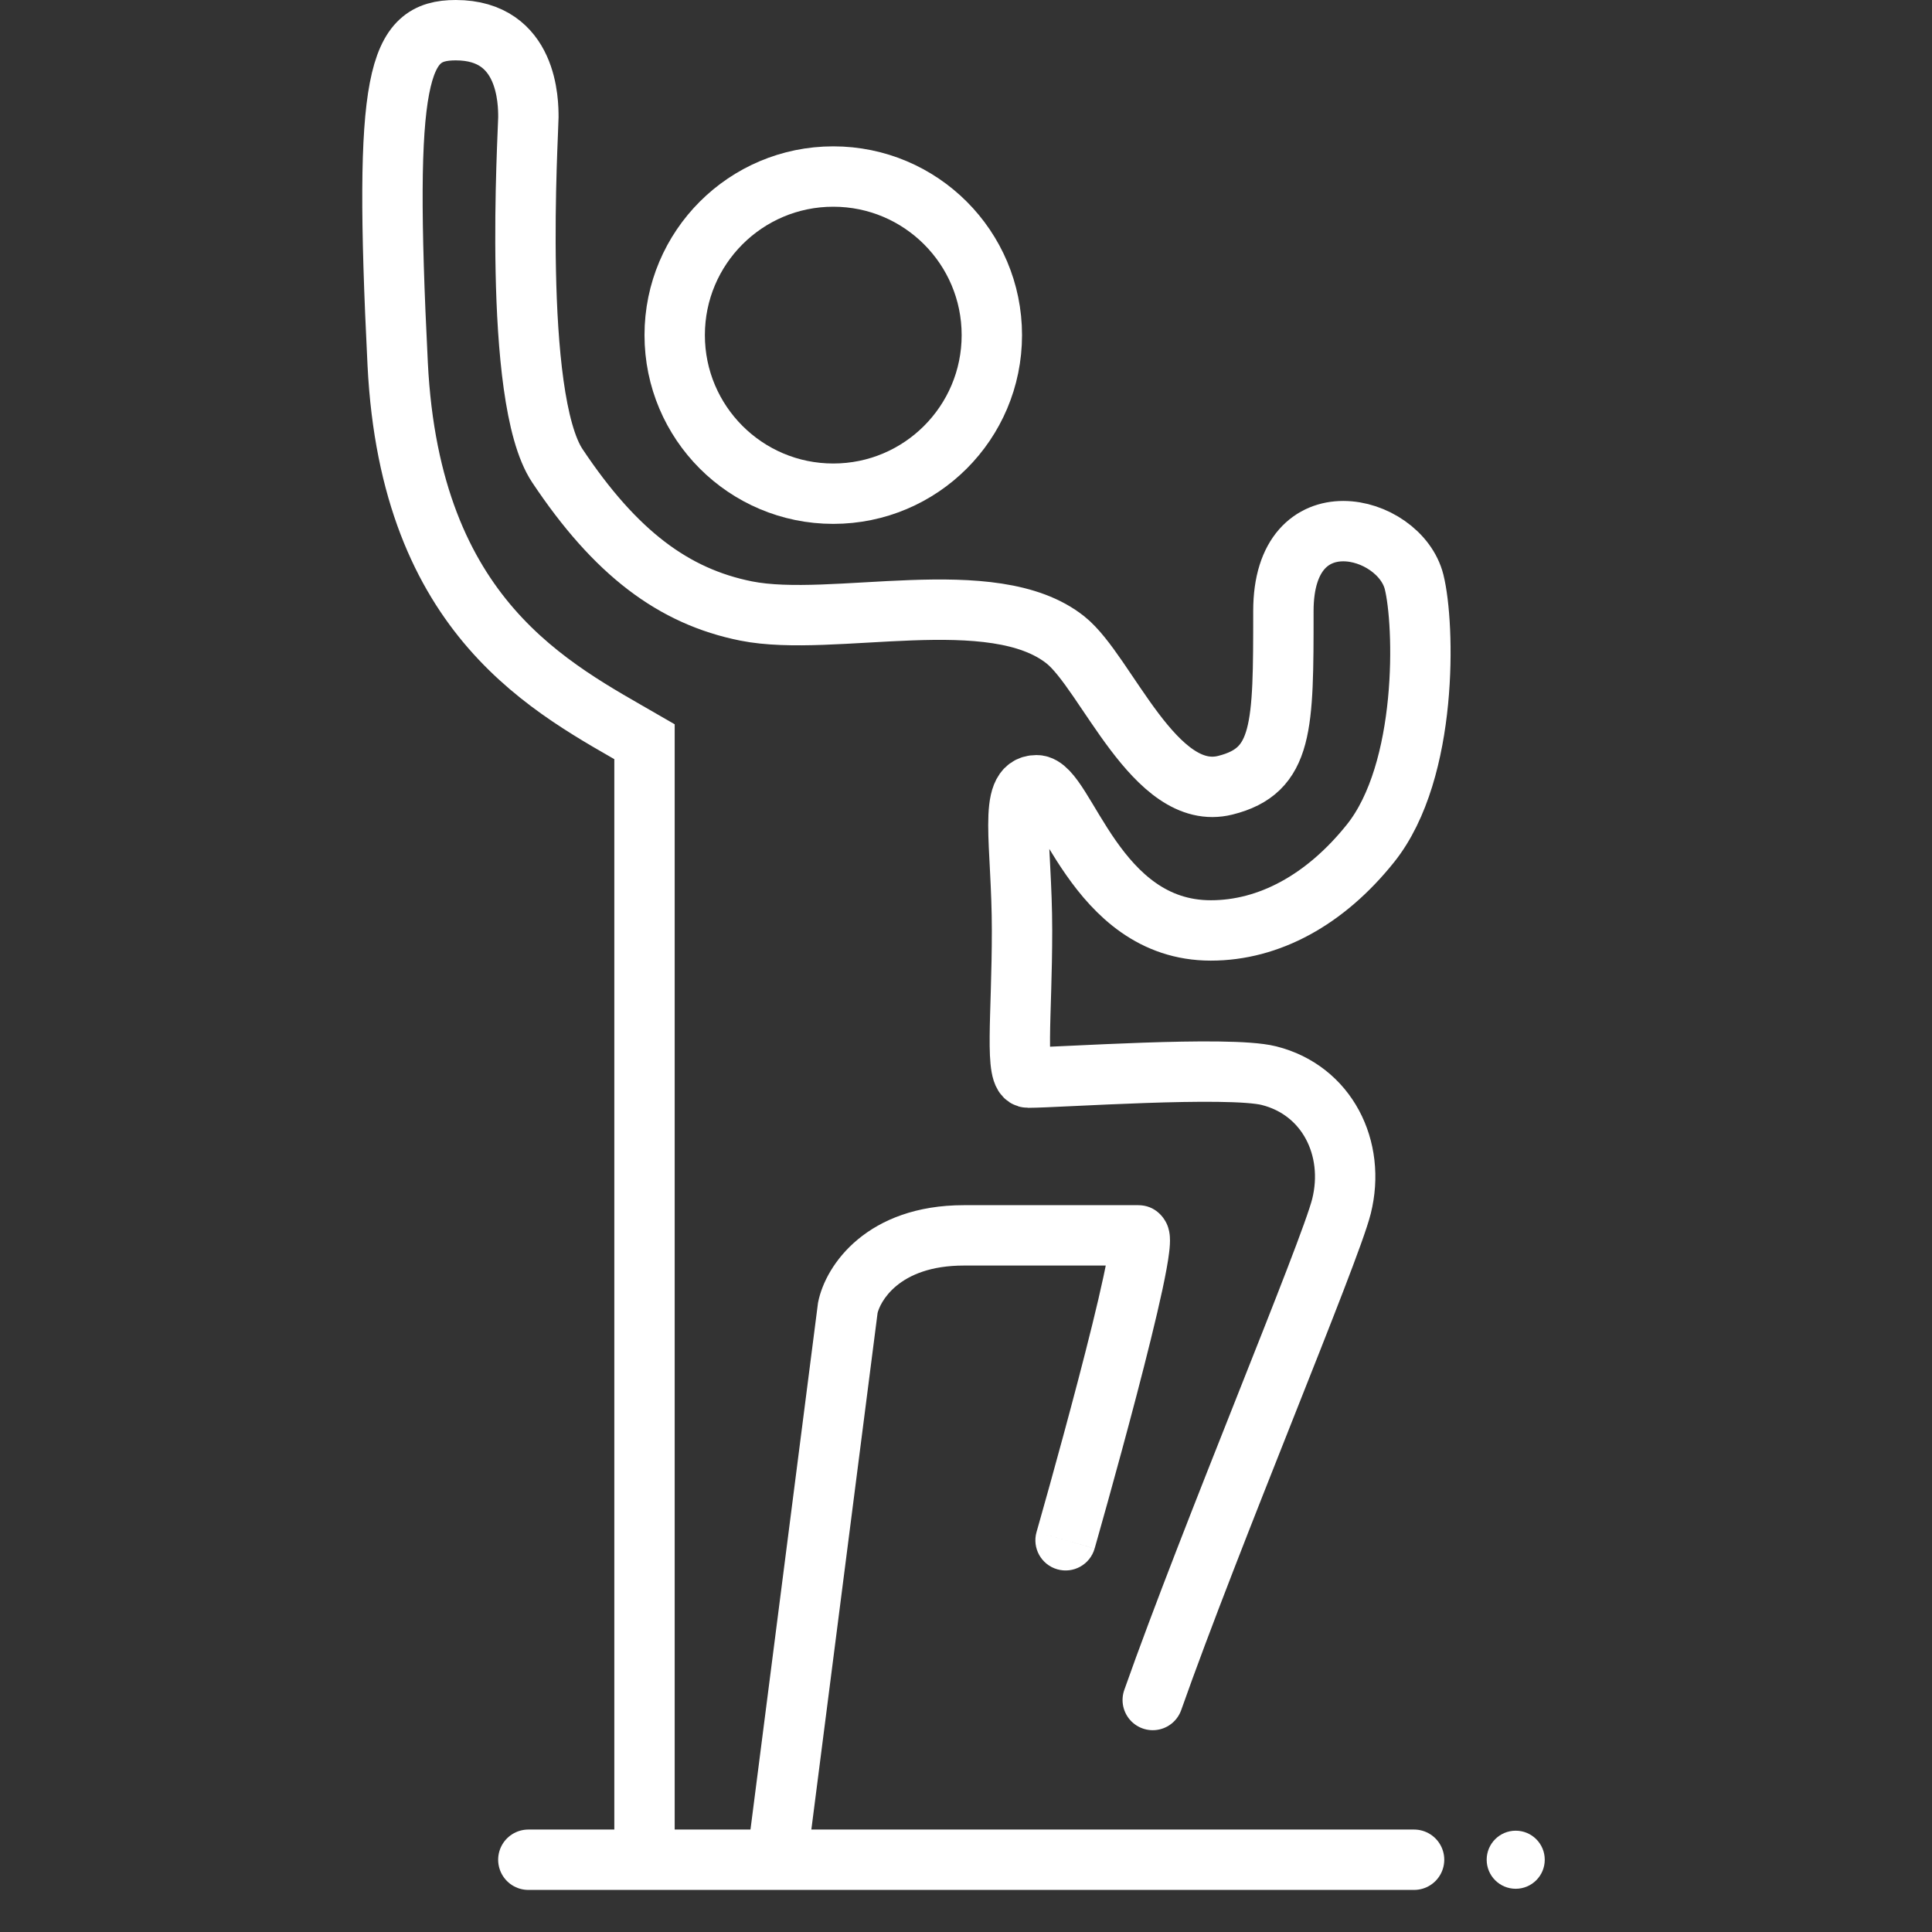 <svg xmlns="http://www.w3.org/2000/svg" fill="none" viewBox="0 0 64 64">
  <rect x="0" y="0" width="64" height="64" fill="#333333" stroke="none"/>
  <path stroke="#fff" stroke-linecap="round" stroke-width="2" d="M21.35 61.125V24.569C18.304 22.805 13.597 20.527 13.174 12.063C12.693 2.443 13.173 1 15.097 1C17.502 1 17.503 3.405 17.503 3.886C17.503 4.367 16.955 13.166 18.464 15.43C20.388 18.316 22.312 19.759 24.717 20.24C27.586 20.814 32.894 19.278 35.299 21.202C36.654 22.285 38.257 26.595 40.59 26.012C42.514 25.531 42.514 24.088 42.514 20.24C42.514 16.392 46.362 17.354 46.844 19.278C47.194 20.678 47.324 25.531 45.4 27.936C43.898 29.814 42.033 30.822 40.11 30.822C36.261 30.822 35.299 26.012 34.337 26.012C33.375 26.012 33.856 27.936 33.856 30.822C33.856 33.708 33.594 35.698 34.064 35.698C35.026 35.698 40.687 35.296 42.033 35.632C43.957 36.113 44.919 38.037 44.438 39.961C44.053 41.5 40.11 50.864 38.186 56.315"/>
  <circle cx="27.603" cy="11.101" r="5.253" stroke="#fff" stroke-width="2"/>
  <path fill="#fff" d="M28.084 43.328L27.103 43.132L27.096 43.166L27.092 43.201L28.084 43.328ZM34.337 50.749C34.185 51.28 34.493 51.834 35.024 51.985C35.555 52.137 36.108 51.83 36.26 51.299L34.337 50.749ZM26.671 62.214L29.076 43.455L27.092 43.201L24.687 61.96L26.671 62.214ZM29.064 43.524C29.133 43.182 29.723 41.923 31.932 41.923V39.923C28.753 39.923 27.355 41.871 27.103 43.132L29.064 43.524ZM31.932 41.923C31.937 41.923 31.942 41.923 31.948 41.923C31.953 41.923 31.958 41.923 31.963 41.923C31.968 41.923 31.974 41.923 31.979 41.923C31.984 41.923 31.99 41.923 31.995 41.923C32 41.923 32.005 41.923 32.011 41.923C32.016 41.923 32.021 41.923 32.026 41.923C32.032 41.923 32.037 41.923 32.042 41.923C32.047 41.923 32.053 41.923 32.058 41.923C32.063 41.923 32.068 41.923 32.074 41.923C32.079 41.923 32.084 41.923 32.089 41.923C32.095 41.923 32.1 41.923 32.105 41.923C32.11 41.923 32.116 41.923 32.121 41.923C32.126 41.923 32.131 41.923 32.137 41.923C32.142 41.923 32.147 41.923 32.152 41.923C32.158 41.923 32.163 41.923 32.168 41.923C32.173 41.923 32.179 41.923 32.184 41.923C32.189 41.923 32.194 41.923 32.2 41.923C32.205 41.923 32.21 41.923 32.215 41.923C32.221 41.923 32.226 41.923 32.231 41.923C32.236 41.923 32.242 41.923 32.247 41.923C32.252 41.923 32.257 41.923 32.263 41.923C32.268 41.923 32.273 41.923 32.278 41.923C32.283 41.923 32.289 41.923 32.294 41.923C32.299 41.923 32.304 41.923 32.31 41.923C32.315 41.923 32.32 41.923 32.325 41.923C32.331 41.923 32.336 41.923 32.341 41.923C32.346 41.923 32.352 41.923 32.357 41.923C32.362 41.923 32.367 41.923 32.372 41.923C32.378 41.923 32.383 41.923 32.388 41.923C32.393 41.923 32.399 41.923 32.404 41.923C32.409 41.923 32.414 41.923 32.419 41.923C32.425 41.923 32.43 41.923 32.435 41.923C32.44 41.923 32.446 41.923 32.451 41.923C32.456 41.923 32.461 41.923 32.467 41.923C32.472 41.923 32.477 41.923 32.482 41.923C32.487 41.923 32.493 41.923 32.498 41.923C32.503 41.923 32.508 41.923 32.513 41.923C32.519 41.923 32.524 41.923 32.529 41.923C32.534 41.923 32.539 41.923 32.545 41.923C32.55 41.923 32.555 41.923 32.56 41.923C32.566 41.923 32.571 41.923 32.576 41.923C32.581 41.923 32.586 41.923 32.592 41.923C32.597 41.923 32.602 41.923 32.607 41.923C32.612 41.923 32.617 41.923 32.623 41.923C32.628 41.923 32.633 41.923 32.638 41.923C32.644 41.923 32.649 41.923 32.654 41.923C32.659 41.923 32.664 41.923 32.669 41.923C32.675 41.923 32.68 41.923 32.685 41.923C32.69 41.923 32.696 41.923 32.701 41.923C32.706 41.923 32.711 41.923 32.716 41.923C32.721 41.923 32.727 41.923 32.732 41.923C32.737 41.923 32.742 41.923 32.747 41.923C32.752 41.923 32.758 41.923 32.763 41.923C32.768 41.923 32.773 41.923 32.778 41.923C32.784 41.923 32.789 41.923 32.794 41.923C32.799 41.923 32.804 41.923 32.809 41.923C32.815 41.923 32.82 41.923 32.825 41.923C32.83 41.923 32.835 41.923 32.84 41.923C32.846 41.923 32.851 41.923 32.856 41.923C32.861 41.923 32.866 41.923 32.871 41.923C32.877 41.923 32.882 41.923 32.887 41.923C32.892 41.923 32.897 41.923 32.902 41.923C32.908 41.923 32.913 41.923 32.918 41.923C32.923 41.923 32.928 41.923 32.933 41.923C32.938 41.923 32.944 41.923 32.949 41.923C32.954 41.923 32.959 41.923 32.964 41.923C32.969 41.923 32.974 41.923 32.98 41.923C32.985 41.923 32.99 41.923 32.995 41.923C33 41.923 33.005 41.923 33.011 41.923C33.016 41.923 33.021 41.923 33.026 41.923C33.031 41.923 33.036 41.923 33.041 41.923C33.047 41.923 33.052 41.923 33.057 41.923C33.062 41.923 33.067 41.923 33.072 41.923C33.077 41.923 33.082 41.923 33.087 41.923C33.093 41.923 33.098 41.923 33.103 41.923C33.108 41.923 33.113 41.923 33.118 41.923C33.123 41.923 33.129 41.923 33.134 41.923C33.139 41.923 33.144 41.923 33.149 41.923C33.154 41.923 33.159 41.923 33.164 41.923C33.169 41.923 33.175 41.923 33.18 41.923C33.185 41.923 33.19 41.923 33.195 41.923C33.2 41.923 33.205 41.923 33.21 41.923C33.215 41.923 33.22 41.923 33.225 41.923C33.231 41.923 33.236 41.923 33.241 41.923C33.246 41.923 33.251 41.923 33.256 41.923C33.261 41.923 33.266 41.923 33.271 41.923C33.276 41.923 33.282 41.923 33.287 41.923C33.292 41.923 33.297 41.923 33.302 41.923C33.307 41.923 33.312 41.923 33.317 41.923C33.322 41.923 33.327 41.923 33.332 41.923C33.337 41.923 33.342 41.923 33.347 41.923C33.353 41.923 33.358 41.923 33.363 41.923C33.368 41.923 33.373 41.923 33.378 41.923C33.383 41.923 33.388 41.923 33.393 41.923C33.398 41.923 33.403 41.923 33.408 41.923C33.413 41.923 33.418 41.923 33.423 41.923C33.428 41.923 33.434 41.923 33.439 41.923C33.444 41.923 33.449 41.923 33.454 41.923C33.459 41.923 33.464 41.923 33.469 41.923C33.474 41.923 33.479 41.923 33.484 41.923C33.489 41.923 33.494 41.923 33.499 41.923C33.504 41.923 33.509 41.923 33.514 41.923C33.519 41.923 33.524 41.923 33.529 41.923C33.534 41.923 33.539 41.923 33.544 41.923C33.549 41.923 33.554 41.923 33.559 41.923C33.564 41.923 33.569 41.923 33.574 41.923C33.579 41.923 33.584 41.923 33.589 41.923C33.594 41.923 33.599 41.923 33.605 41.923C33.609 41.923 33.614 41.923 33.62 41.923C33.624 41.923 33.63 41.923 33.635 41.923C33.639 41.923 33.645 41.923 33.65 41.923C33.654 41.923 33.659 41.923 33.664 41.923C33.669 41.923 33.674 41.923 33.679 41.923C33.684 41.923 33.689 41.923 33.694 41.923C33.699 41.923 33.704 41.923 33.709 41.923C33.714 41.923 33.719 41.923 33.724 41.923C33.729 41.923 33.734 41.923 33.739 41.923C33.744 41.923 33.749 41.923 33.754 41.923C33.759 41.923 33.764 41.923 33.769 41.923C33.774 41.923 33.779 41.923 33.784 41.923C33.789 41.923 33.794 41.923 33.799 41.923C33.804 41.923 33.809 41.923 33.813 41.923C33.818 41.923 33.823 41.923 33.828 41.923C33.833 41.923 33.838 41.923 33.843 41.923C33.848 41.923 33.853 41.923 33.858 41.923C33.863 41.923 33.868 41.923 33.873 41.923C33.878 41.923 33.883 41.923 33.888 41.923C33.892 41.923 33.897 41.923 33.902 41.923C33.907 41.923 33.912 41.923 33.917 41.923C33.922 41.923 33.927 41.923 33.932 41.923C33.937 41.923 33.942 41.923 33.947 41.923C33.951 41.923 33.956 41.923 33.961 41.923C33.966 41.923 33.971 41.923 33.976 41.923C33.981 41.923 33.986 41.923 33.991 41.923C33.995 41.923 34 41.923 34.005 41.923C34.01 41.923 34.015 41.923 34.02 41.923C34.025 41.923 34.03 41.923 34.035 41.923C34.039 41.923 34.044 41.923 34.049 41.923C34.054 41.923 34.059 41.923 34.064 41.923C34.069 41.923 34.074 41.923 34.078 41.923C34.083 41.923 34.088 41.923 34.093 41.923C34.098 41.923 34.103 41.923 34.108 41.923C34.112 41.923 34.117 41.923 34.122 41.923C34.127 41.923 34.132 41.923 34.137 41.923C34.142 41.923 34.146 41.923 34.151 41.923C34.156 41.923 34.161 41.923 34.166 41.923C34.17 41.923 34.175 41.923 34.18 41.923C34.185 41.923 34.19 41.923 34.195 41.923C34.2 41.923 34.204 41.923 34.209 41.923C34.214 41.923 34.219 41.923 34.224 41.923C34.228 41.923 34.233 41.923 34.238 41.923C34.243 41.923 34.248 41.923 34.252 41.923C34.257 41.923 34.262 41.923 34.267 41.923C34.272 41.923 34.276 41.923 34.281 41.923C34.286 41.923 34.291 41.923 34.296 41.923C34.3 41.923 34.305 41.923 34.31 41.923C34.315 41.923 34.319 41.923 34.324 41.923C34.329 41.923 34.334 41.923 34.339 41.923C34.343 41.923 34.348 41.923 34.353 41.923C34.358 41.923 34.362 41.923 34.367 41.923C34.372 41.923 34.377 41.923 34.381 41.923C34.386 41.923 34.391 41.923 34.396 41.923C34.4 41.923 34.405 41.923 34.41 41.923C34.415 41.923 34.419 41.923 34.424 41.923C34.429 41.923 34.434 41.923 34.438 41.923C34.443 41.923 34.448 41.923 34.453 41.923C34.457 41.923 34.462 41.923 34.467 41.923C34.471 41.923 34.476 41.923 34.481 41.923C34.486 41.923 34.49 41.923 34.495 41.923C34.5 41.923 34.504 41.923 34.509 41.923C34.514 41.923 34.518 41.923 34.523 41.923C34.528 41.923 34.532 41.923 34.537 41.923C34.542 41.923 34.547 41.923 34.551 41.923C34.556 41.923 34.561 41.923 34.565 41.923C34.57 41.923 34.575 41.923 34.579 41.923C34.584 41.923 34.589 41.923 34.593 41.923C34.598 41.923 34.603 41.923 34.607 41.923C34.612 41.923 34.617 41.923 34.621 41.923C34.626 41.923 34.631 41.923 34.635 41.923C34.64 41.923 34.645 41.923 34.649 41.923C34.654 41.923 34.658 41.923 34.663 41.923C34.668 41.923 34.672 41.923 34.677 41.923C34.682 41.923 34.686 41.923 34.691 41.923C34.696 41.923 34.7 41.923 34.705 41.923C34.709 41.923 34.714 41.923 34.719 41.923C34.723 41.923 34.728 41.923 34.732 41.923C34.737 41.923 34.742 41.923 34.746 41.923C34.751 41.923 34.755 41.923 34.76 41.923C34.765 41.923 34.769 41.923 34.774 41.923C34.778 41.923 34.783 41.923 34.788 41.923C34.792 41.923 34.797 41.923 34.801 41.923C34.806 41.923 34.81 41.923 34.815 41.923C34.819 41.923 34.824 41.923 34.829 41.923C34.833 41.923 34.838 41.923 34.842 41.923C34.847 41.923 34.851 41.923 34.856 41.923C34.86 41.923 34.865 41.923 34.87 41.923C34.874 41.923 34.879 41.923 34.883 41.923C34.888 41.923 34.892 41.923 34.897 41.923C34.901 41.923 34.906 41.923 34.91 41.923C34.915 41.923 34.919 41.923 34.924 41.923C34.928 41.923 34.933 41.923 34.937 41.923C34.942 41.923 34.946 41.923 34.951 41.923C34.955 41.923 34.96 41.923 34.964 41.923C34.969 41.923 34.973 41.923 34.978 41.923C34.982 41.923 34.987 41.923 34.991 41.923C34.996 41.923 35 41.923 35.005 41.923C35.009 41.923 35.014 41.923 35.018 41.923C35.023 41.923 35.027 41.923 35.032 41.923C35.036 41.923 35.04 41.923 35.045 41.923C35.049 41.923 35.054 41.923 35.058 41.923C35.063 41.923 35.067 41.923 35.072 41.923C35.076 41.923 35.08 41.923 35.085 41.923C35.089 41.923 35.094 41.923 35.098 41.923C35.102 41.923 35.107 41.923 35.111 41.923C35.116 41.923 35.12 41.923 35.124 41.923C35.129 41.923 35.133 41.923 35.138 41.923C35.142 41.923 35.147 41.923 35.151 41.923C35.155 41.923 35.16 41.923 35.164 41.923C35.169 41.923 35.173 41.923 35.177 41.923C35.182 41.923 35.186 41.923 35.19 41.923C35.195 41.923 35.199 41.923 35.203 41.923C35.208 41.923 35.212 41.923 35.217 41.923C35.221 41.923 35.225 41.923 35.23 41.923C35.234 41.923 35.238 41.923 35.243 41.923C35.247 41.923 35.251 41.923 35.256 41.923C35.26 41.923 35.264 41.923 35.269 41.923C35.273 41.923 35.277 41.923 35.282 41.923C35.286 41.923 35.29 41.923 35.295 41.923C35.299 41.923 35.303 41.923 35.307 41.923C35.312 41.923 35.316 41.923 35.32 41.923C35.325 41.923 35.329 41.923 35.333 41.923C35.338 41.923 35.342 41.923 35.346 41.923C35.35 41.923 35.355 41.923 35.359 41.923C35.363 41.923 35.367 41.923 35.372 41.923C35.376 41.923 35.38 41.923 35.385 41.923C35.389 41.923 35.393 41.923 35.397 41.923C35.401 41.923 35.406 41.923 35.41 41.923C35.414 41.923 35.419 41.923 35.423 41.923C35.427 41.923 35.431 41.923 35.435 41.923C35.44 41.923 35.444 41.923 35.448 41.923C35.452 41.923 35.456 41.923 35.461 41.923C35.465 41.923 35.469 41.923 35.473 41.923C35.478 41.923 35.482 41.923 35.486 41.923C35.49 41.923 35.494 41.923 35.498 41.923C35.503 41.923 35.507 41.923 35.511 41.923C35.515 41.923 35.519 41.923 35.524 41.923C35.528 41.923 35.532 41.923 35.536 41.923C35.54 41.923 35.544 41.923 35.549 41.923C35.553 41.923 35.557 41.923 35.561 41.923C35.565 41.923 35.569 41.923 35.573 41.923C35.578 41.923 35.582 41.923 35.586 41.923C35.59 41.923 35.594 41.923 35.598 41.923C35.602 41.923 35.606 41.923 35.611 41.923C35.615 41.923 35.619 41.923 35.623 41.923C35.627 41.923 35.631 41.923 35.635 41.923C35.639 41.923 35.643 41.923 35.647 41.923C35.651 41.923 35.656 41.923 35.66 41.923C35.664 41.923 35.668 41.923 35.672 41.923C35.676 41.923 35.68 41.923 35.684 41.923C35.688 41.923 35.692 41.923 35.696 41.923C35.7 41.923 35.704 41.923 35.708 41.923C35.712 41.923 35.717 41.923 35.721 41.923C35.725 41.923 35.729 41.923 35.733 41.923C35.737 41.923 35.741 41.923 35.745 41.923C35.749 41.923 35.753 41.923 35.757 41.923C35.761 41.923 35.765 41.923 35.769 41.923C35.773 41.923 35.777 41.923 35.781 41.923C35.785 41.923 35.789 41.923 35.793 41.923C35.797 41.923 35.801 41.923 35.805 41.923C35.809 41.923 35.813 41.923 35.817 41.923C35.821 41.923 35.825 41.923 35.828 41.923C35.832 41.923 35.836 41.923 35.84 41.923C35.844 41.923 35.848 41.923 35.852 41.923C35.856 41.923 35.86 41.923 35.864 41.923C35.868 41.923 35.872 41.923 35.876 41.923C35.88 41.923 35.883 41.923 35.888 41.923C35.891 41.923 35.895 41.923 35.899 41.923C35.903 41.923 35.907 41.923 35.911 41.923C35.915 41.923 35.919 41.923 35.922 41.923C35.926 41.923 35.93 41.923 35.934 41.923C35.938 41.923 35.942 41.923 35.946 41.923C35.95 41.923 35.953 41.923 35.957 41.923C35.961 41.923 35.965 41.923 35.969 41.923C35.973 41.923 35.977 41.923 35.98 41.923C35.984 41.923 35.988 41.923 35.992 41.923C35.996 41.923 36 41.923 36.003 41.923C36.007 41.923 36.011 41.923 36.015 41.923C36.019 41.923 36.023 41.923 36.026 41.923C36.03 41.923 36.034 41.923 36.038 41.923C36.041 41.923 36.045 41.923 36.049 41.923C36.053 41.923 36.057 41.923 36.06 41.923C36.064 41.923 36.068 41.923 36.072 41.923C36.075 41.923 36.079 41.923 36.083 41.923C36.087 41.923 36.09 41.923 36.094 41.923C36.098 41.923 36.102 41.923 36.105 41.923C36.109 41.923 36.113 41.923 36.117 41.923C36.12 41.923 36.124 41.923 36.128 41.923C36.132 41.923 36.135 41.923 36.139 41.923C36.143 41.923 36.146 41.923 36.15 41.923C36.154 41.923 36.157 41.923 36.161 41.923C36.165 41.923 36.168 41.923 36.172 41.923C36.176 41.923 36.179 41.923 36.183 41.923C36.187 41.923 36.191 41.923 36.194 41.923C36.198 41.923 36.201 41.923 36.205 41.923C36.209 41.923 36.212 41.923 36.216 41.923C36.22 41.923 36.223 41.923 36.227 41.923C36.23 41.923 36.234 41.923 36.238 41.923C36.241 41.923 36.245 41.923 36.249 41.923C36.252 41.923 36.256 41.923 36.259 41.923C36.263 41.923 36.267 41.923 36.27 41.923C36.274 41.923 36.277 41.923 36.281 41.923C36.285 41.923 36.288 41.923 36.292 41.923C36.295 41.923 36.299 41.923 36.302 41.923C36.306 41.923 36.309 41.923 36.313 41.923C36.316 41.923 36.32 41.923 36.324 41.923C36.327 41.923 36.331 41.923 36.334 41.923C36.338 41.923 36.341 41.923 36.345 41.923C36.348 41.923 36.352 41.923 36.355 41.923C36.359 41.923 36.362 41.923 36.366 41.923C36.369 41.923 36.373 41.923 36.376 41.923C36.38 41.923 36.383 41.923 36.387 41.923C36.39 41.923 36.394 41.923 36.397 41.923C36.401 41.923 36.404 41.923 36.407 41.923C36.411 41.923 36.414 41.923 36.418 41.923C36.421 41.923 36.425 41.923 36.428 41.923C36.432 41.923 36.435 41.923 36.438 41.923C36.442 41.923 36.445 41.923 36.449 41.923C36.452 41.923 36.456 41.923 36.459 41.923C36.462 41.923 36.466 41.923 36.469 41.923C36.472 41.923 36.476 41.923 36.479 41.923C36.483 41.923 36.486 41.923 36.489 41.923C36.493 41.923 36.496 41.923 36.499 41.923C36.503 41.923 36.506 41.923 36.51 41.923C36.513 41.923 36.516 41.923 36.52 41.923C36.523 41.923 36.526 41.923 36.529 41.923C36.533 41.923 36.536 41.923 36.539 41.923C36.543 41.923 36.546 41.923 36.549 41.923C36.553 41.923 36.556 41.923 36.559 41.923C36.563 41.923 36.566 41.923 36.569 41.923C36.572 41.923 36.576 41.923 36.579 41.923C36.582 41.923 36.586 41.923 36.589 41.923C36.592 41.923 36.595 41.923 36.599 41.923C36.602 41.923 36.605 41.923 36.608 41.923C36.611 41.923 36.615 41.923 36.618 41.923C36.621 41.923 36.624 41.923 36.628 41.923C36.631 41.923 36.634 41.923 36.637 41.923C36.641 41.923 36.644 41.923 36.647 41.923C36.65 41.923 36.653 41.923 36.657 41.923C36.66 41.923 36.663 41.923 36.666 41.923C36.669 41.923 36.672 41.923 36.675 41.923C36.679 41.923 36.682 41.923 36.685 41.923C36.688 41.923 36.691 41.923 36.694 41.923C36.697 41.923 36.701 41.923 36.704 41.923C36.707 41.923 36.71 41.923 36.713 41.923C36.716 41.923 36.719 41.923 36.722 41.923C36.726 41.923 36.729 41.923 36.732 41.923C36.735 41.923 36.738 41.923 36.741 41.923C36.744 41.923 36.747 41.923 36.75 41.923C36.753 41.923 36.756 41.923 36.759 41.923C36.763 41.923 36.766 41.923 36.769 41.923C36.772 41.923 36.775 41.923 36.778 41.923C36.781 41.923 36.784 41.923 36.787 41.923C36.79 41.923 36.793 41.923 36.796 41.923C36.799 41.923 36.802 41.923 36.805 41.923C36.808 41.923 36.811 41.923 36.814 41.923C36.817 41.923 36.82 41.923 36.823 41.923C36.826 41.923 36.829 41.923 36.832 41.923C36.835 41.923 36.838 41.923 36.841 41.923C36.843 41.923 36.846 41.923 36.849 41.923C36.852 41.923 36.855 41.923 36.858 41.923C36.861 41.923 36.864 41.923 36.867 41.923C36.87 41.923 36.873 41.923 36.876 41.923C36.879 41.923 36.882 41.923 36.884 41.923C36.887 41.923 36.89 41.923 36.893 41.923C36.896 41.923 36.899 41.923 36.902 41.923C36.905 41.923 36.907 41.923 36.91 41.923C36.913 41.923 36.916 41.923 36.919 41.923C36.922 41.923 36.925 41.923 36.927 41.923C36.93 41.923 36.933 41.923 36.936 41.923C36.939 41.923 36.941 41.923 36.944 41.923C36.947 41.923 36.95 41.923 36.953 41.923C36.956 41.923 36.958 41.923 36.961 41.923C36.964 41.923 36.967 41.923 36.969 41.923C36.972 41.923 36.975 41.923 36.978 41.923C36.98 41.923 36.983 41.923 36.986 41.923C36.989 41.923 36.992 41.923 36.994 41.923C36.997 41.923 37 41.923 37.002 41.923C37.005 41.923 37.008 41.923 37.011 41.923C37.013 41.923 37.016 41.923 37.019 41.923C37.021 41.923 37.024 41.923 37.027 41.923C37.029 41.923 37.032 41.923 37.035 41.923C37.037 41.923 37.04 41.923 37.043 41.923C37.045 41.923 37.048 41.923 37.051 41.923C37.053 41.923 37.056 41.923 37.059 41.923C37.061 41.923 37.064 41.923 37.066 41.923C37.069 41.923 37.072 41.923 37.074 41.923C37.077 41.923 37.08 41.923 37.082 41.923C37.085 41.923 37.087 41.923 37.09 41.923C37.093 41.923 37.095 41.923 37.098 41.923C37.1 41.923 37.103 41.923 37.105 41.923C37.108 41.923 37.111 41.923 37.113 41.923C37.116 41.923 37.118 41.923 37.121 41.923C37.123 41.923 37.126 41.923 37.128 41.923C37.131 41.923 37.133 41.923 37.136 41.923C37.138 41.923 37.141 41.923 37.143 41.923C37.146 41.923 37.148 41.923 37.151 41.923C37.153 41.923 37.156 41.923 37.158 41.923C37.161 41.923 37.163 41.923 37.166 41.923C37.168 41.923 37.17 41.923 37.173 41.923C37.175 41.923 37.178 41.923 37.18 41.923C37.183 41.923 37.185 41.923 37.188 41.923C37.19 41.923 37.192 41.923 37.195 41.923C37.197 41.923 37.2 41.923 37.202 41.923C37.204 41.923 37.207 41.923 37.209 41.923C37.211 41.923 37.214 41.923 37.216 41.923C37.218 41.923 37.221 41.923 37.223 41.923C37.226 41.923 37.228 41.923 37.23 41.923C37.233 41.923 37.235 41.923 37.237 41.923C37.24 41.923 37.242 41.923 37.244 41.923C37.246 41.923 37.249 41.923 37.251 41.923C37.253 41.923 37.256 41.923 37.258 41.923C37.26 41.923 37.263 41.923 37.265 41.923C37.267 41.923 37.269 41.923 37.272 41.923C37.274 41.923 37.276 41.923 37.278 41.923C37.281 41.923 37.283 41.923 37.285 41.923C37.287 41.923 37.29 41.923 37.292 41.923C37.294 41.923 37.296 41.923 37.298 41.923C37.301 41.923 37.303 41.923 37.305 41.923C37.307 41.923 37.309 41.923 37.312 41.923C37.314 41.923 37.316 41.923 37.318 41.923C37.32 41.923 37.322 41.923 37.325 41.923C37.327 41.923 37.329 41.923 37.331 41.923C37.333 41.923 37.335 41.923 37.337 41.923C37.339 41.923 37.342 41.923 37.344 41.923C37.346 41.923 37.348 41.923 37.35 41.923C37.352 41.923 37.354 41.923 37.356 41.923C37.358 41.923 37.36 41.923 37.362 41.923C37.364 41.923 37.367 41.923 37.369 41.923C37.371 41.923 37.373 41.923 37.375 41.923C37.377 41.923 37.379 41.923 37.381 41.923C37.383 41.923 37.385 41.923 37.387 41.923C37.389 41.923 37.391 41.923 37.393 41.923C37.395 41.923 37.397 41.923 37.399 41.923C37.401 41.923 37.403 41.923 37.405 41.923C37.407 41.923 37.409 41.923 37.411 41.923C37.413 41.923 37.415 41.923 37.416 41.923C37.419 41.923 37.42 41.923 37.422 41.923C37.424 41.923 37.426 41.923 37.428 41.923C37.43 41.923 37.432 41.923 37.434 41.923C37.436 41.923 37.438 41.923 37.44 41.923C37.441 41.923 37.443 41.923 37.445 41.923C37.447 41.923 37.449 41.923 37.451 41.923C37.453 41.923 37.454 41.923 37.456 41.923C37.458 41.923 37.46 41.923 37.462 41.923C37.464 41.923 37.465 41.923 37.467 41.923C37.469 41.923 37.471 41.923 37.473 41.923C37.474 41.923 37.476 41.923 37.478 41.923C37.48 41.923 37.481 41.923 37.483 41.923C37.485 41.923 37.487 41.923 37.489 41.923C37.49 41.923 37.492 41.923 37.494 41.923C37.495 41.923 37.497 41.923 37.499 41.923C37.501 41.923 37.502 41.923 37.504 41.923C37.506 41.923 37.508 41.923 37.509 41.923C37.511 41.923 37.513 41.923 37.514 41.923C37.516 41.923 37.518 41.923 37.519 41.923C37.521 41.923 37.523 41.923 37.524 41.923C37.526 41.923 37.528 41.923 37.529 41.923C37.531 41.923 37.532 41.923 37.534 41.923C37.536 41.923 37.537 41.923 37.539 41.923C37.541 41.923 37.542 41.923 37.544 41.923C37.545 41.923 37.547 41.923 37.548 41.923C37.55 41.923 37.552 41.923 37.553 41.923C37.555 41.923 37.556 41.923 37.558 41.923C37.559 41.923 37.561 41.923 37.562 41.923C37.564 41.923 37.566 41.923 37.567 41.923C37.569 41.923 37.57 41.923 37.572 41.923C37.573 41.923 37.575 41.923 37.576 41.923C37.578 41.923 37.579 41.923 37.581 41.923C37.582 41.923 37.583 41.923 37.585 41.923C37.586 41.923 37.588 41.923 37.589 41.923C37.591 41.923 37.592 41.923 37.593 41.923C37.595 41.923 37.596 41.923 37.598 41.923C37.599 41.923 37.601 41.923 37.602 41.923C37.603 41.923 37.605 41.923 37.606 41.923C37.608 41.923 37.609 41.923 37.61 41.923C37.612 41.923 37.613 41.923 37.614 41.923C37.616 41.923 37.617 41.923 37.618 41.923C37.62 41.923 37.621 41.923 37.622 41.923C37.624 41.923 37.625 41.923 37.626 41.923C37.628 41.923 37.629 41.923 37.63 41.923C37.631 41.923 37.633 41.923 37.634 41.923C37.635 41.923 37.636 41.923 37.638 41.923C37.639 41.923 37.64 41.923 37.642 41.923C37.643 41.923 37.644 41.923 37.645 41.923C37.647 41.923 37.648 41.923 37.649 41.923C37.65 41.923 37.651 41.923 37.653 41.923C37.654 41.923 37.655 41.923 37.656 41.923C37.657 41.923 37.658 41.923 37.66 41.923C37.661 41.923 37.662 41.923 37.663 41.923C37.664 41.923 37.665 41.923 37.666 41.923C37.668 41.923 37.669 41.923 37.67 41.923C37.671 41.923 37.672 41.923 37.673 41.923C37.674 41.923 37.675 41.923 37.676 41.923C37.678 41.923 37.679 41.923 37.68 41.923C37.681 41.923 37.682 41.923 37.683 41.923C37.684 41.923 37.685 41.923 37.686 41.923C37.687 41.923 37.688 41.923 37.689 41.923C37.69 41.923 37.691 41.923 37.692 41.923C37.693 41.923 37.694 41.923 37.695 41.923C37.696 41.923 37.697 41.923 37.698 41.923C37.699 41.923 37.7 41.923 37.701 41.923C37.702 41.923 37.703 41.923 37.704 41.923V39.923C37.703 39.923 37.702 39.923 37.701 39.923C37.7 39.923 37.699 39.923 37.698 39.923C37.697 39.923 37.696 39.923 37.695 39.923C37.694 39.923 37.693 39.923 37.692 39.923C37.691 39.923 37.69 39.923 37.689 39.923C37.688 39.923 37.687 39.923 37.686 39.923C37.685 39.923 37.684 39.923 37.683 39.923C37.682 39.923 37.681 39.923 37.68 39.923C37.679 39.923 37.678 39.923 37.676 39.923C37.675 39.923 37.674 39.923 37.673 39.923C37.672 39.923 37.671 39.923 37.67 39.923C37.669 39.923 37.668 39.923 37.666 39.923C37.665 39.923 37.664 39.923 37.663 39.923C37.662 39.923 37.661 39.923 37.66 39.923C37.658 39.923 37.657 39.923 37.656 39.923C37.655 39.923 37.654 39.923 37.653 39.923C37.651 39.923 37.65 39.923 37.649 39.923C37.648 39.923 37.647 39.923 37.645 39.923C37.644 39.923 37.643 39.923 37.642 39.923C37.64 39.923 37.639 39.923 37.638 39.923C37.636 39.923 37.635 39.923 37.634 39.923C37.633 39.923 37.631 39.923 37.63 39.923C37.629 39.923 37.628 39.923 37.626 39.923C37.625 39.923 37.624 39.923 37.622 39.923C37.621 39.923 37.62 39.923 37.618 39.923C37.617 39.923 37.616 39.923 37.614 39.923C37.613 39.923 37.612 39.923 37.61 39.923C37.609 39.923 37.608 39.923 37.606 39.923C37.605 39.923 37.603 39.923 37.602 39.923C37.601 39.923 37.599 39.923 37.598 39.923C37.596 39.923 37.595 39.923 37.593 39.923C37.592 39.923 37.591 39.923 37.589 39.923C37.588 39.923 37.586 39.923 37.585 39.923C37.583 39.923 37.582 39.923 37.581 39.923C37.579 39.923 37.578 39.923 37.576 39.923C37.575 39.923 37.573 39.923 37.572 39.923C37.57 39.923 37.569 39.923 37.567 39.923C37.566 39.923 37.564 39.923 37.562 39.923C37.561 39.923 37.559 39.923 37.558 39.923C37.556 39.923 37.555 39.923 37.553 39.923C37.552 39.923 37.55 39.923 37.548 39.923C37.547 39.923 37.545 39.923 37.544 39.923C37.542 39.923 37.541 39.923 37.539 39.923C37.537 39.923 37.536 39.923 37.534 39.923C37.532 39.923 37.531 39.923 37.529 39.923C37.528 39.923 37.526 39.923 37.524 39.923C37.523 39.923 37.521 39.923 37.519 39.923C37.518 39.923 37.516 39.923 37.514 39.923C37.513 39.923 37.511 39.923 37.509 39.923C37.508 39.923 37.506 39.923 37.504 39.923C37.502 39.923 37.501 39.923 37.499 39.923C37.497 39.923 37.495 39.923 37.494 39.923C37.492 39.923 37.49 39.923 37.489 39.923C37.487 39.923 37.485 39.923 37.483 39.923C37.481 39.923 37.48 39.923 37.478 39.923C37.476 39.923 37.474 39.923 37.473 39.923C37.471 39.923 37.469 39.923 37.467 39.923C37.465 39.923 37.464 39.923 37.462 39.923C37.46 39.923 37.458 39.923 37.456 39.923C37.454 39.923 37.453 39.923 37.451 39.923C37.449 39.923 37.447 39.923 37.445 39.923C37.443 39.923 37.441 39.923 37.44 39.923C37.438 39.923 37.436 39.923 37.434 39.923C37.432 39.923 37.43 39.923 37.428 39.923C37.426 39.923 37.424 39.923 37.422 39.923C37.42 39.923 37.419 39.923 37.416 39.923C37.415 39.923 37.413 39.923 37.411 39.923C37.409 39.923 37.407 39.923 37.405 39.923C37.403 39.923 37.401 39.923 37.399 39.923C37.397 39.923 37.395 39.923 37.393 39.923C37.391 39.923 37.389 39.923 37.387 39.923C37.385 39.923 37.383 39.923 37.381 39.923C37.379 39.923 37.377 39.923 37.375 39.923C37.373 39.923 37.371 39.923 37.369 39.923C37.367 39.923 37.364 39.923 37.362 39.923C37.36 39.923 37.358 39.923 37.356 39.923C37.354 39.923 37.352 39.923 37.35 39.923C37.348 39.923 37.346 39.923 37.344 39.923C37.342 39.923 37.339 39.923 37.337 39.923C37.335 39.923 37.333 39.923 37.331 39.923C37.329 39.923 37.327 39.923 37.325 39.923C37.322 39.923 37.32 39.923 37.318 39.923C37.316 39.923 37.314 39.923 37.312 39.923C37.309 39.923 37.307 39.923 37.305 39.923C37.303 39.923 37.301 39.923 37.298 39.923C37.296 39.923 37.294 39.923 37.292 39.923C37.29 39.923 37.287 39.923 37.285 39.923C37.283 39.923 37.281 39.923 37.278 39.923C37.276 39.923 37.274 39.923 37.272 39.923C37.269 39.923 37.267 39.923 37.265 39.923C37.263 39.923 37.26 39.923 37.258 39.923C37.256 39.923 37.253 39.923 37.251 39.923C37.249 39.923 37.246 39.923 37.244 39.923C37.242 39.923 37.24 39.923 37.237 39.923C37.235 39.923 37.233 39.923 37.23 39.923C37.228 39.923 37.226 39.923 37.223 39.923C37.221 39.923 37.218 39.923 37.216 39.923C37.214 39.923 37.211 39.923 37.209 39.923C37.207 39.923 37.204 39.923 37.202 39.923C37.2 39.923 37.197 39.923 37.195 39.923C37.192 39.923 37.19 39.923 37.188 39.923C37.185 39.923 37.183 39.923 37.18 39.923C37.178 39.923 37.175 39.923 37.173 39.923C37.17 39.923 37.168 39.923 37.166 39.923C37.163 39.923 37.161 39.923 37.158 39.923C37.156 39.923 37.153 39.923 37.151 39.923C37.148 39.923 37.146 39.923 37.143 39.923C37.141 39.923 37.138 39.923 37.136 39.923C37.133 39.923 37.131 39.923 37.128 39.923C37.126 39.923 37.123 39.923 37.121 39.923C37.118 39.923 37.116 39.923 37.113 39.923C37.111 39.923 37.108 39.923 37.105 39.923C37.103 39.923 37.1 39.923 37.098 39.923C37.095 39.923 37.093 39.923 37.09 39.923C37.087 39.923 37.085 39.923 37.082 39.923C37.08 39.923 37.077 39.923 37.074 39.923C37.072 39.923 37.069 39.923 37.066 39.923C37.064 39.923 37.061 39.923 37.059 39.923C37.056 39.923 37.053 39.923 37.051 39.923C37.048 39.923 37.045 39.923 37.043 39.923C37.04 39.923 37.037 39.923 37.035 39.923C37.032 39.923 37.029 39.923 37.027 39.923C37.024 39.923 37.021 39.923 37.019 39.923C37.016 39.923 37.013 39.923 37.011 39.923C37.008 39.923 37.005 39.923 37.002 39.923C37 39.923 36.997 39.923 36.994 39.923C36.992 39.923 36.989 39.923 36.986 39.923C36.983 39.923 36.98 39.923 36.978 39.923C36.975 39.923 36.972 39.923 36.969 39.923C36.967 39.923 36.964 39.923 36.961 39.923C36.958 39.923 36.956 39.923 36.953 39.923C36.95 39.923 36.947 39.923 36.944 39.923C36.941 39.923 36.939 39.923 36.936 39.923C36.933 39.923 36.93 39.923 36.927 39.923C36.925 39.923 36.922 39.923 36.919 39.923C36.916 39.923 36.913 39.923 36.91 39.923C36.907 39.923 36.905 39.923 36.902 39.923C36.899 39.923 36.896 39.923 36.893 39.923C36.89 39.923 36.887 39.923 36.884 39.923C36.882 39.923 36.879 39.923 36.876 39.923C36.873 39.923 36.87 39.923 36.867 39.923C36.864 39.923 36.861 39.923 36.858 39.923C36.855 39.923 36.852 39.923 36.849 39.923C36.846 39.923 36.843 39.923 36.841 39.923C36.838 39.923 36.835 39.923 36.832 39.923C36.829 39.923 36.826 39.923 36.823 39.923C36.82 39.923 36.817 39.923 36.814 39.923C36.811 39.923 36.808 39.923 36.805 39.923C36.802 39.923 36.799 39.923 36.796 39.923C36.793 39.923 36.79 39.923 36.787 39.923C36.784 39.923 36.781 39.923 36.778 39.923C36.775 39.923 36.772 39.923 36.769 39.923C36.766 39.923 36.763 39.923 36.759 39.923C36.756 39.923 36.753 39.923 36.75 39.923C36.747 39.923 36.744 39.923 36.741 39.923C36.738 39.923 36.735 39.923 36.732 39.923C36.729 39.923 36.726 39.923 36.722 39.923C36.719 39.923 36.716 39.923 36.713 39.923C36.71 39.923 36.707 39.923 36.704 39.923C36.701 39.923 36.697 39.923 36.694 39.923C36.691 39.923 36.688 39.923 36.685 39.923C36.682 39.923 36.679 39.923 36.675 39.923C36.672 39.923 36.669 39.923 36.666 39.923C36.663 39.923 36.66 39.923 36.657 39.923C36.653 39.923 36.65 39.923 36.647 39.923C36.644 39.923 36.641 39.923 36.637 39.923C36.634 39.923 36.631 39.923 36.628 39.923C36.624 39.923 36.621 39.923 36.618 39.923C36.615 39.923 36.611 39.923 36.608 39.923C36.605 39.923 36.602 39.923 36.599 39.923C36.595 39.923 36.592 39.923 36.589 39.923C36.586 39.923 36.582 39.923 36.579 39.923C36.576 39.923 36.572 39.923 36.569 39.923C36.566 39.923 36.563 39.923 36.559 39.923C36.556 39.923 36.553 39.923 36.549 39.923C36.546 39.923 36.543 39.923 36.539 39.923C36.536 39.923 36.533 39.923 36.529 39.923C36.526 39.923 36.523 39.923 36.52 39.923C36.516 39.923 36.513 39.923 36.51 39.923C36.506 39.923 36.503 39.923 36.499 39.923C36.496 39.923 36.493 39.923 36.489 39.923C36.486 39.923 36.483 39.923 36.479 39.923C36.476 39.923 36.472 39.923 36.469 39.923C36.466 39.923 36.462 39.923 36.459 39.923C36.456 39.923 36.452 39.923 36.449 39.923C36.445 39.923 36.442 39.923 36.438 39.923C36.435 39.923 36.432 39.923 36.428 39.923C36.425 39.923 36.421 39.923 36.418 39.923C36.414 39.923 36.411 39.923 36.407 39.923C36.404 39.923 36.401 39.923 36.397 39.923C36.394 39.923 36.39 39.923 36.387 39.923C36.383 39.923 36.38 39.923 36.376 39.923C36.373 39.923 36.369 39.923 36.366 39.923C36.362 39.923 36.359 39.923 36.355 39.923C36.352 39.923 36.348 39.923 36.345 39.923C36.341 39.923 36.338 39.923 36.334 39.923C36.331 39.923 36.327 39.923 36.324 39.923C36.32 39.923 36.316 39.923 36.313 39.923C36.309 39.923 36.306 39.923 36.302 39.923C36.299 39.923 36.295 39.923 36.292 39.923C36.288 39.923 36.285 39.923 36.281 39.923C36.277 39.923 36.274 39.923 36.27 39.923C36.267 39.923 36.263 39.923 36.259 39.923C36.256 39.923 36.252 39.923 36.249 39.923C36.245 39.923 36.241 39.923 36.238 39.923C36.234 39.923 36.23 39.923 36.227 39.923C36.223 39.923 36.22 39.923 36.216 39.923C36.212 39.923 36.209 39.923 36.205 39.923C36.201 39.923 36.198 39.923 36.194 39.923C36.191 39.923 36.187 39.923 36.183 39.923C36.179 39.923 36.176 39.923 36.172 39.923C36.168 39.923 36.165 39.923 36.161 39.923C36.157 39.923 36.154 39.923 36.15 39.923C36.146 39.923 36.143 39.923 36.139 39.923C36.135 39.923 36.132 39.923 36.128 39.923C36.124 39.923 36.12 39.923 36.117 39.923C36.113 39.923 36.109 39.923 36.105 39.923C36.102 39.923 36.098 39.923 36.094 39.923C36.09 39.923 36.087 39.923 36.083 39.923C36.079 39.923 36.075 39.923 36.072 39.923C36.068 39.923 36.064 39.923 36.06 39.923C36.057 39.923 36.053 39.923 36.049 39.923C36.045 39.923 36.041 39.923 36.038 39.923C36.034 39.923 36.03 39.923 36.026 39.923C36.023 39.923 36.019 39.923 36.015 39.923C36.011 39.923 36.007 39.923 36.003 39.923C36 39.923 35.996 39.923 35.992 39.923C35.988 39.923 35.984 39.923 35.98 39.923C35.977 39.923 35.973 39.923 35.969 39.923C35.965 39.923 35.961 39.923 35.957 39.923C35.953 39.923 35.95 39.923 35.946 39.923C35.942 39.923 35.938 39.923 35.934 39.923C35.93 39.923 35.926 39.923 35.922 39.923C35.919 39.923 35.915 39.923 35.911 39.923C35.907 39.923 35.903 39.923 35.899 39.923C35.895 39.923 35.891 39.923 35.888 39.923C35.883 39.923 35.88 39.923 35.876 39.923C35.872 39.923 35.868 39.923 35.864 39.923C35.86 39.923 35.856 39.923 35.852 39.923C35.848 39.923 35.844 39.923 35.84 39.923C35.836 39.923 35.832 39.923 35.828 39.923C35.825 39.923 35.821 39.923 35.817 39.923C35.813 39.923 35.809 39.923 35.805 39.923C35.801 39.923 35.797 39.923 35.793 39.923C35.789 39.923 35.785 39.923 35.781 39.923C35.777 39.923 35.773 39.923 35.769 39.923C35.765 39.923 35.761 39.923 35.757 39.923C35.753 39.923 35.749 39.923 35.745 39.923C35.741 39.923 35.737 39.923 35.733 39.923C35.729 39.923 35.725 39.923 35.721 39.923C35.717 39.923 35.712 39.923 35.708 39.923C35.704 39.923 35.7 39.923 35.696 39.923C35.692 39.923 35.688 39.923 35.684 39.923C35.68 39.923 35.676 39.923 35.672 39.923C35.668 39.923 35.664 39.923 35.66 39.923C35.656 39.923 35.651 39.923 35.647 39.923C35.643 39.923 35.639 39.923 35.635 39.923C35.631 39.923 35.627 39.923 35.623 39.923C35.619 39.923 35.615 39.923 35.611 39.923C35.606 39.923 35.602 39.923 35.598 39.923C35.594 39.923 35.59 39.923 35.586 39.923C35.582 39.923 35.578 39.923 35.573 39.923C35.569 39.923 35.565 39.923 35.561 39.923C35.557 39.923 35.553 39.923 35.549 39.923C35.544 39.923 35.54 39.923 35.536 39.923C35.532 39.923 35.528 39.923 35.524 39.923C35.519 39.923 35.515 39.923 35.511 39.923C35.507 39.923 35.503 39.923 35.498 39.923C35.494 39.923 35.49 39.923 35.486 39.923C35.482 39.923 35.478 39.923 35.473 39.923C35.469 39.923 35.465 39.923 35.461 39.923C35.456 39.923 35.452 39.923 35.448 39.923C35.444 39.923 35.44 39.923 35.435 39.923C35.431 39.923 35.427 39.923 35.423 39.923C35.419 39.923 35.414 39.923 35.41 39.923C35.406 39.923 35.401 39.923 35.397 39.923C35.393 39.923 35.389 39.923 35.385 39.923C35.38 39.923 35.376 39.923 35.372 39.923C35.367 39.923 35.363 39.923 35.359 39.923C35.355 39.923 35.35 39.923 35.346 39.923C35.342 39.923 35.338 39.923 35.333 39.923C35.329 39.923 35.325 39.923 35.32 39.923C35.316 39.923 35.312 39.923 35.307 39.923C35.303 39.923 35.299 39.923 35.295 39.923C35.29 39.923 35.286 39.923 35.282 39.923C35.277 39.923 35.273 39.923 35.269 39.923C35.264 39.923 35.26 39.923 35.256 39.923C35.251 39.923 35.247 39.923 35.243 39.923C35.238 39.923 35.234 39.923 35.23 39.923C35.225 39.923 35.221 39.923 35.217 39.923C35.212 39.923 35.208 39.923 35.203 39.923C35.199 39.923 35.195 39.923 35.19 39.923C35.186 39.923 35.182 39.923 35.177 39.923C35.173 39.923 35.169 39.923 35.164 39.923C35.16 39.923 35.155 39.923 35.151 39.923C35.147 39.923 35.142 39.923 35.138 39.923C35.133 39.923 35.129 39.923 35.124 39.923C35.12 39.923 35.116 39.923 35.111 39.923C35.107 39.923 35.102 39.923 35.098 39.923C35.094 39.923 35.089 39.923 35.085 39.923C35.08 39.923 35.076 39.923 35.072 39.923C35.067 39.923 35.063 39.923 35.058 39.923C35.054 39.923 35.049 39.923 35.045 39.923C35.04 39.923 35.036 39.923 35.032 39.923C35.027 39.923 35.023 39.923 35.018 39.923C35.014 39.923 35.009 39.923 35.005 39.923C35 39.923 34.996 39.923 34.991 39.923C34.987 39.923 34.982 39.923 34.978 39.923C34.973 39.923 34.969 39.923 34.964 39.923C34.96 39.923 34.955 39.923 34.951 39.923C34.946 39.923 34.942 39.923 34.937 39.923C34.933 39.923 34.928 39.923 34.924 39.923C34.919 39.923 34.915 39.923 34.91 39.923C34.906 39.923 34.901 39.923 34.897 39.923C34.892 39.923 34.888 39.923 34.883 39.923C34.879 39.923 34.874 39.923 34.87 39.923C34.865 39.923 34.86 39.923 34.856 39.923C34.851 39.923 34.847 39.923 34.842 39.923C34.838 39.923 34.833 39.923 34.829 39.923C34.824 39.923 34.819 39.923 34.815 39.923C34.81 39.923 34.806 39.923 34.801 39.923C34.797 39.923 34.792 39.923 34.788 39.923C34.783 39.923 34.778 39.923 34.774 39.923C34.769 39.923 34.765 39.923 34.76 39.923C34.755 39.923 34.751 39.923 34.746 39.923C34.742 39.923 34.737 39.923 34.732 39.923C34.728 39.923 34.723 39.923 34.719 39.923C34.714 39.923 34.709 39.923 34.705 39.923C34.7 39.923 34.696 39.923 34.691 39.923C34.686 39.923 34.682 39.923 34.677 39.923C34.672 39.923 34.668 39.923 34.663 39.923C34.658 39.923 34.654 39.923 34.649 39.923C34.645 39.923 34.64 39.923 34.635 39.923C34.631 39.923 34.626 39.923 34.621 39.923C34.617 39.923 34.612 39.923 34.607 39.923C34.603 39.923 34.598 39.923 34.593 39.923C34.589 39.923 34.584 39.923 34.579 39.923C34.575 39.923 34.57 39.923 34.565 39.923C34.561 39.923 34.556 39.923 34.551 39.923C34.547 39.923 34.542 39.923 34.537 39.923C34.532 39.923 34.528 39.923 34.523 39.923C34.518 39.923 34.514 39.923 34.509 39.923C34.504 39.923 34.5 39.923 34.495 39.923C34.49 39.923 34.486 39.923 34.481 39.923C34.476 39.923 34.471 39.923 34.467 39.923C34.462 39.923 34.457 39.923 34.453 39.923C34.448 39.923 34.443 39.923 34.438 39.923C34.434 39.923 34.429 39.923 34.424 39.923C34.419 39.923 34.415 39.923 34.41 39.923C34.405 39.923 34.4 39.923 34.396 39.923C34.391 39.923 34.386 39.923 34.381 39.923C34.377 39.923 34.372 39.923 34.367 39.923C34.362 39.923 34.358 39.923 34.353 39.923C34.348 39.923 34.343 39.923 34.339 39.923C34.334 39.923 34.329 39.923 34.324 39.923C34.319 39.923 34.315 39.923 34.31 39.923C34.305 39.923 34.3 39.923 34.296 39.923C34.291 39.923 34.286 39.923 34.281 39.923C34.276 39.923 34.272 39.923 34.267 39.923C34.262 39.923 34.257 39.923 34.252 39.923C34.248 39.923 34.243 39.923 34.238 39.923C34.233 39.923 34.228 39.923 34.224 39.923C34.219 39.923 34.214 39.923 34.209 39.923C34.204 39.923 34.2 39.923 34.195 39.923C34.19 39.923 34.185 39.923 34.18 39.923C34.175 39.923 34.17 39.923 34.166 39.923C34.161 39.923 34.156 39.923 34.151 39.923C34.146 39.923 34.142 39.923 34.137 39.923C34.132 39.923 34.127 39.923 34.122 39.923C34.117 39.923 34.112 39.923 34.108 39.923C34.103 39.923 34.098 39.923 34.093 39.923C34.088 39.923 34.083 39.923 34.078 39.923C34.074 39.923 34.069 39.923 34.064 39.923C34.059 39.923 34.054 39.923 34.049 39.923C34.044 39.923 34.039 39.923 34.035 39.923C34.03 39.923 34.025 39.923 34.02 39.923C34.015 39.923 34.01 39.923 34.005 39.923C34 39.923 33.995 39.923 33.991 39.923C33.986 39.923 33.981 39.923 33.976 39.923C33.971 39.923 33.966 39.923 33.961 39.923C33.956 39.923 33.951 39.923 33.947 39.923C33.942 39.923 33.937 39.923 33.932 39.923C33.927 39.923 33.922 39.923 33.917 39.923C33.912 39.923 33.907 39.923 33.902 39.923C33.897 39.923 33.892 39.923 33.888 39.923C33.883 39.923 33.878 39.923 33.873 39.923C33.868 39.923 33.863 39.923 33.858 39.923C33.853 39.923 33.848 39.923 33.843 39.923C33.838 39.923 33.833 39.923 33.828 39.923C33.823 39.923 33.818 39.923 33.813 39.923C33.809 39.923 33.804 39.923 33.799 39.923C33.794 39.923 33.789 39.923 33.784 39.923C33.779 39.923 33.774 39.923 33.769 39.923C33.764 39.923 33.759 39.923 33.754 39.923C33.749 39.923 33.744 39.923 33.739 39.923C33.734 39.923 33.729 39.923 33.724 39.923C33.719 39.923 33.714 39.923 33.709 39.923C33.704 39.923 33.699 39.923 33.694 39.923C33.689 39.923 33.684 39.923 33.679 39.923C33.674 39.923 33.669 39.923 33.664 39.923C33.659 39.923 33.654 39.923 33.65 39.923C33.645 39.923 33.639 39.923 33.635 39.923C33.63 39.923 33.624 39.923 33.62 39.923C33.614 39.923 33.609 39.923 33.605 39.923C33.599 39.923 33.594 39.923 33.589 39.923C33.584 39.923 33.579 39.923 33.574 39.923C33.569 39.923 33.564 39.923 33.559 39.923C33.554 39.923 33.549 39.923 33.544 39.923C33.539 39.923 33.534 39.923 33.529 39.923C33.524 39.923 33.519 39.923 33.514 39.923C33.509 39.923 33.504 39.923 33.499 39.923C33.494 39.923 33.489 39.923 33.484 39.923C33.479 39.923 33.474 39.923 33.469 39.923C33.464 39.923 33.459 39.923 33.454 39.923C33.449 39.923 33.444 39.923 33.439 39.923C33.434 39.923 33.428 39.923 33.423 39.923C33.418 39.923 33.413 39.923 33.408 39.923C33.403 39.923 33.398 39.923 33.393 39.923C33.388 39.923 33.383 39.923 33.378 39.923C33.373 39.923 33.368 39.923 33.363 39.923C33.358 39.923 33.353 39.923 33.347 39.923C33.342 39.923 33.337 39.923 33.332 39.923C33.327 39.923 33.322 39.923 33.317 39.923C33.312 39.923 33.307 39.923 33.302 39.923C33.297 39.923 33.292 39.923 33.287 39.923C33.282 39.923 33.276 39.923 33.271 39.923C33.266 39.923 33.261 39.923 33.256 39.923C33.251 39.923 33.246 39.923 33.241 39.923C33.236 39.923 33.231 39.923 33.225 39.923C33.22 39.923 33.215 39.923 33.21 39.923C33.205 39.923 33.2 39.923 33.195 39.923C33.19 39.923 33.185 39.923 33.18 39.923C33.175 39.923 33.169 39.923 33.164 39.923C33.159 39.923 33.154 39.923 33.149 39.923C33.144 39.923 33.139 39.923 33.134 39.923C33.129 39.923 33.123 39.923 33.118 39.923C33.113 39.923 33.108 39.923 33.103 39.923C33.098 39.923 33.093 39.923 33.087 39.923C33.082 39.923 33.077 39.923 33.072 39.923C33.067 39.923 33.062 39.923 33.057 39.923C33.052 39.923 33.047 39.923 33.041 39.923C33.036 39.923 33.031 39.923 33.026 39.923C33.021 39.923 33.016 39.923 33.011 39.923C33.005 39.923 33 39.923 32.995 39.923C32.99 39.923 32.985 39.923 32.98 39.923C32.974 39.923 32.969 39.923 32.964 39.923C32.959 39.923 32.954 39.923 32.949 39.923C32.944 39.923 32.938 39.923 32.933 39.923C32.928 39.923 32.923 39.923 32.918 39.923C32.913 39.923 32.908 39.923 32.902 39.923C32.897 39.923 32.892 39.923 32.887 39.923C32.882 39.923 32.877 39.923 32.871 39.923C32.866 39.923 32.861 39.923 32.856 39.923C32.851 39.923 32.846 39.923 32.84 39.923C32.835 39.923 32.83 39.923 32.825 39.923C32.82 39.923 32.815 39.923 32.809 39.923C32.804 39.923 32.799 39.923 32.794 39.923C32.789 39.923 32.784 39.923 32.778 39.923C32.773 39.923 32.768 39.923 32.763 39.923C32.758 39.923 32.752 39.923 32.747 39.923C32.742 39.923 32.737 39.923 32.732 39.923C32.727 39.923 32.721 39.923 32.716 39.923C32.711 39.923 32.706 39.923 32.701 39.923C32.696 39.923 32.69 39.923 32.685 39.923C32.68 39.923 32.675 39.923 32.669 39.923C32.664 39.923 32.659 39.923 32.654 39.923C32.649 39.923 32.644 39.923 32.638 39.923C32.633 39.923 32.628 39.923 32.623 39.923C32.617 39.923 32.612 39.923 32.607 39.923C32.602 39.923 32.597 39.923 32.592 39.923C32.586 39.923 32.581 39.923 32.576 39.923C32.571 39.923 32.566 39.923 32.56 39.923C32.555 39.923 32.55 39.923 32.545 39.923C32.539 39.923 32.534 39.923 32.529 39.923C32.524 39.923 32.519 39.923 32.513 39.923C32.508 39.923 32.503 39.923 32.498 39.923C32.493 39.923 32.487 39.923 32.482 39.923C32.477 39.923 32.472 39.923 32.467 39.923C32.461 39.923 32.456 39.923 32.451 39.923C32.446 39.923 32.44 39.923 32.435 39.923C32.43 39.923 32.425 39.923 32.419 39.923C32.414 39.923 32.409 39.923 32.404 39.923C32.399 39.923 32.393 39.923 32.388 39.923C32.383 39.923 32.378 39.923 32.372 39.923C32.367 39.923 32.362 39.923 32.357 39.923C32.352 39.923 32.346 39.923 32.341 39.923C32.336 39.923 32.331 39.923 32.325 39.923C32.32 39.923 32.315 39.923 32.31 39.923C32.304 39.923 32.299 39.923 32.294 39.923C32.289 39.923 32.283 39.923 32.278 39.923C32.273 39.923 32.268 39.923 32.263 39.923C32.257 39.923 32.252 39.923 32.247 39.923C32.242 39.923 32.236 39.923 32.231 39.923C32.226 39.923 32.221 39.923 32.215 39.923C32.21 39.923 32.205 39.923 32.2 39.923C32.194 39.923 32.189 39.923 32.184 39.923C32.179 39.923 32.173 39.923 32.168 39.923C32.163 39.923 32.158 39.923 32.152 39.923C32.147 39.923 32.142 39.923 32.137 39.923C32.131 39.923 32.126 39.923 32.121 39.923C32.116 39.923 32.11 39.923 32.105 39.923C32.1 39.923 32.095 39.923 32.089 39.923C32.084 39.923 32.079 39.923 32.074 39.923C32.068 39.923 32.063 39.923 32.058 39.923C32.053 39.923 32.047 39.923 32.042 39.923C32.037 39.923 32.032 39.923 32.026 39.923C32.021 39.923 32.016 39.923 32.011 39.923C32.005 39.923 32 39.923 31.995 39.923C31.99 39.923 31.984 39.923 31.979 39.923C31.974 39.923 31.968 39.923 31.963 39.923C31.958 39.923 31.953 39.923 31.948 39.923C31.942 39.923 31.937 39.923 31.932 39.923V41.923ZM37.704 41.923C37.159 41.923 36.899 41.52 36.828 41.364C36.763 41.221 36.758 41.108 36.758 41.108C36.757 41.083 36.76 41.114 36.745 41.239C36.718 41.467 36.653 41.824 36.553 42.292C36.355 43.216 36.044 44.46 35.714 45.72C35.385 46.976 35.041 48.234 34.779 49.178C34.648 49.65 34.537 50.043 34.459 50.318C34.421 50.456 34.39 50.564 34.369 50.637C34.359 50.674 34.351 50.702 34.345 50.721C34.343 50.73 34.34 50.737 34.339 50.742C34.339 50.745 34.338 50.746 34.338 50.748C34.337 50.748 34.337 50.748 34.337 50.749C34.337 50.749 34.337 50.749 34.337 50.749C34.337 50.749 34.337 50.749 35.299 51.024C36.26 51.299 36.26 51.298 36.26 51.298C36.26 51.298 36.26 51.298 36.26 51.298C36.261 51.298 36.261 51.297 36.261 51.297C36.261 51.295 36.262 51.293 36.262 51.291C36.264 51.286 36.266 51.279 36.269 51.269C36.274 51.25 36.282 51.221 36.293 51.184C36.314 51.109 36.345 51 36.384 50.861C36.462 50.584 36.574 50.188 36.706 49.713C36.969 48.764 37.317 47.496 37.649 46.227C37.98 44.961 38.301 43.681 38.509 42.711C38.611 42.231 38.693 41.799 38.731 41.475C38.749 41.324 38.766 41.138 38.753 40.965C38.748 40.891 38.733 40.721 38.65 40.54C38.562 40.345 38.279 39.923 37.704 39.923V41.923Z"/>
  <path stroke="#fff" stroke-linecap="round" stroke-width="2" d="M17.502 61.606H46.843"/>
  <circle cx="50.21" cy="61.606" r="0.962" fill="#fff"/>
</svg>
